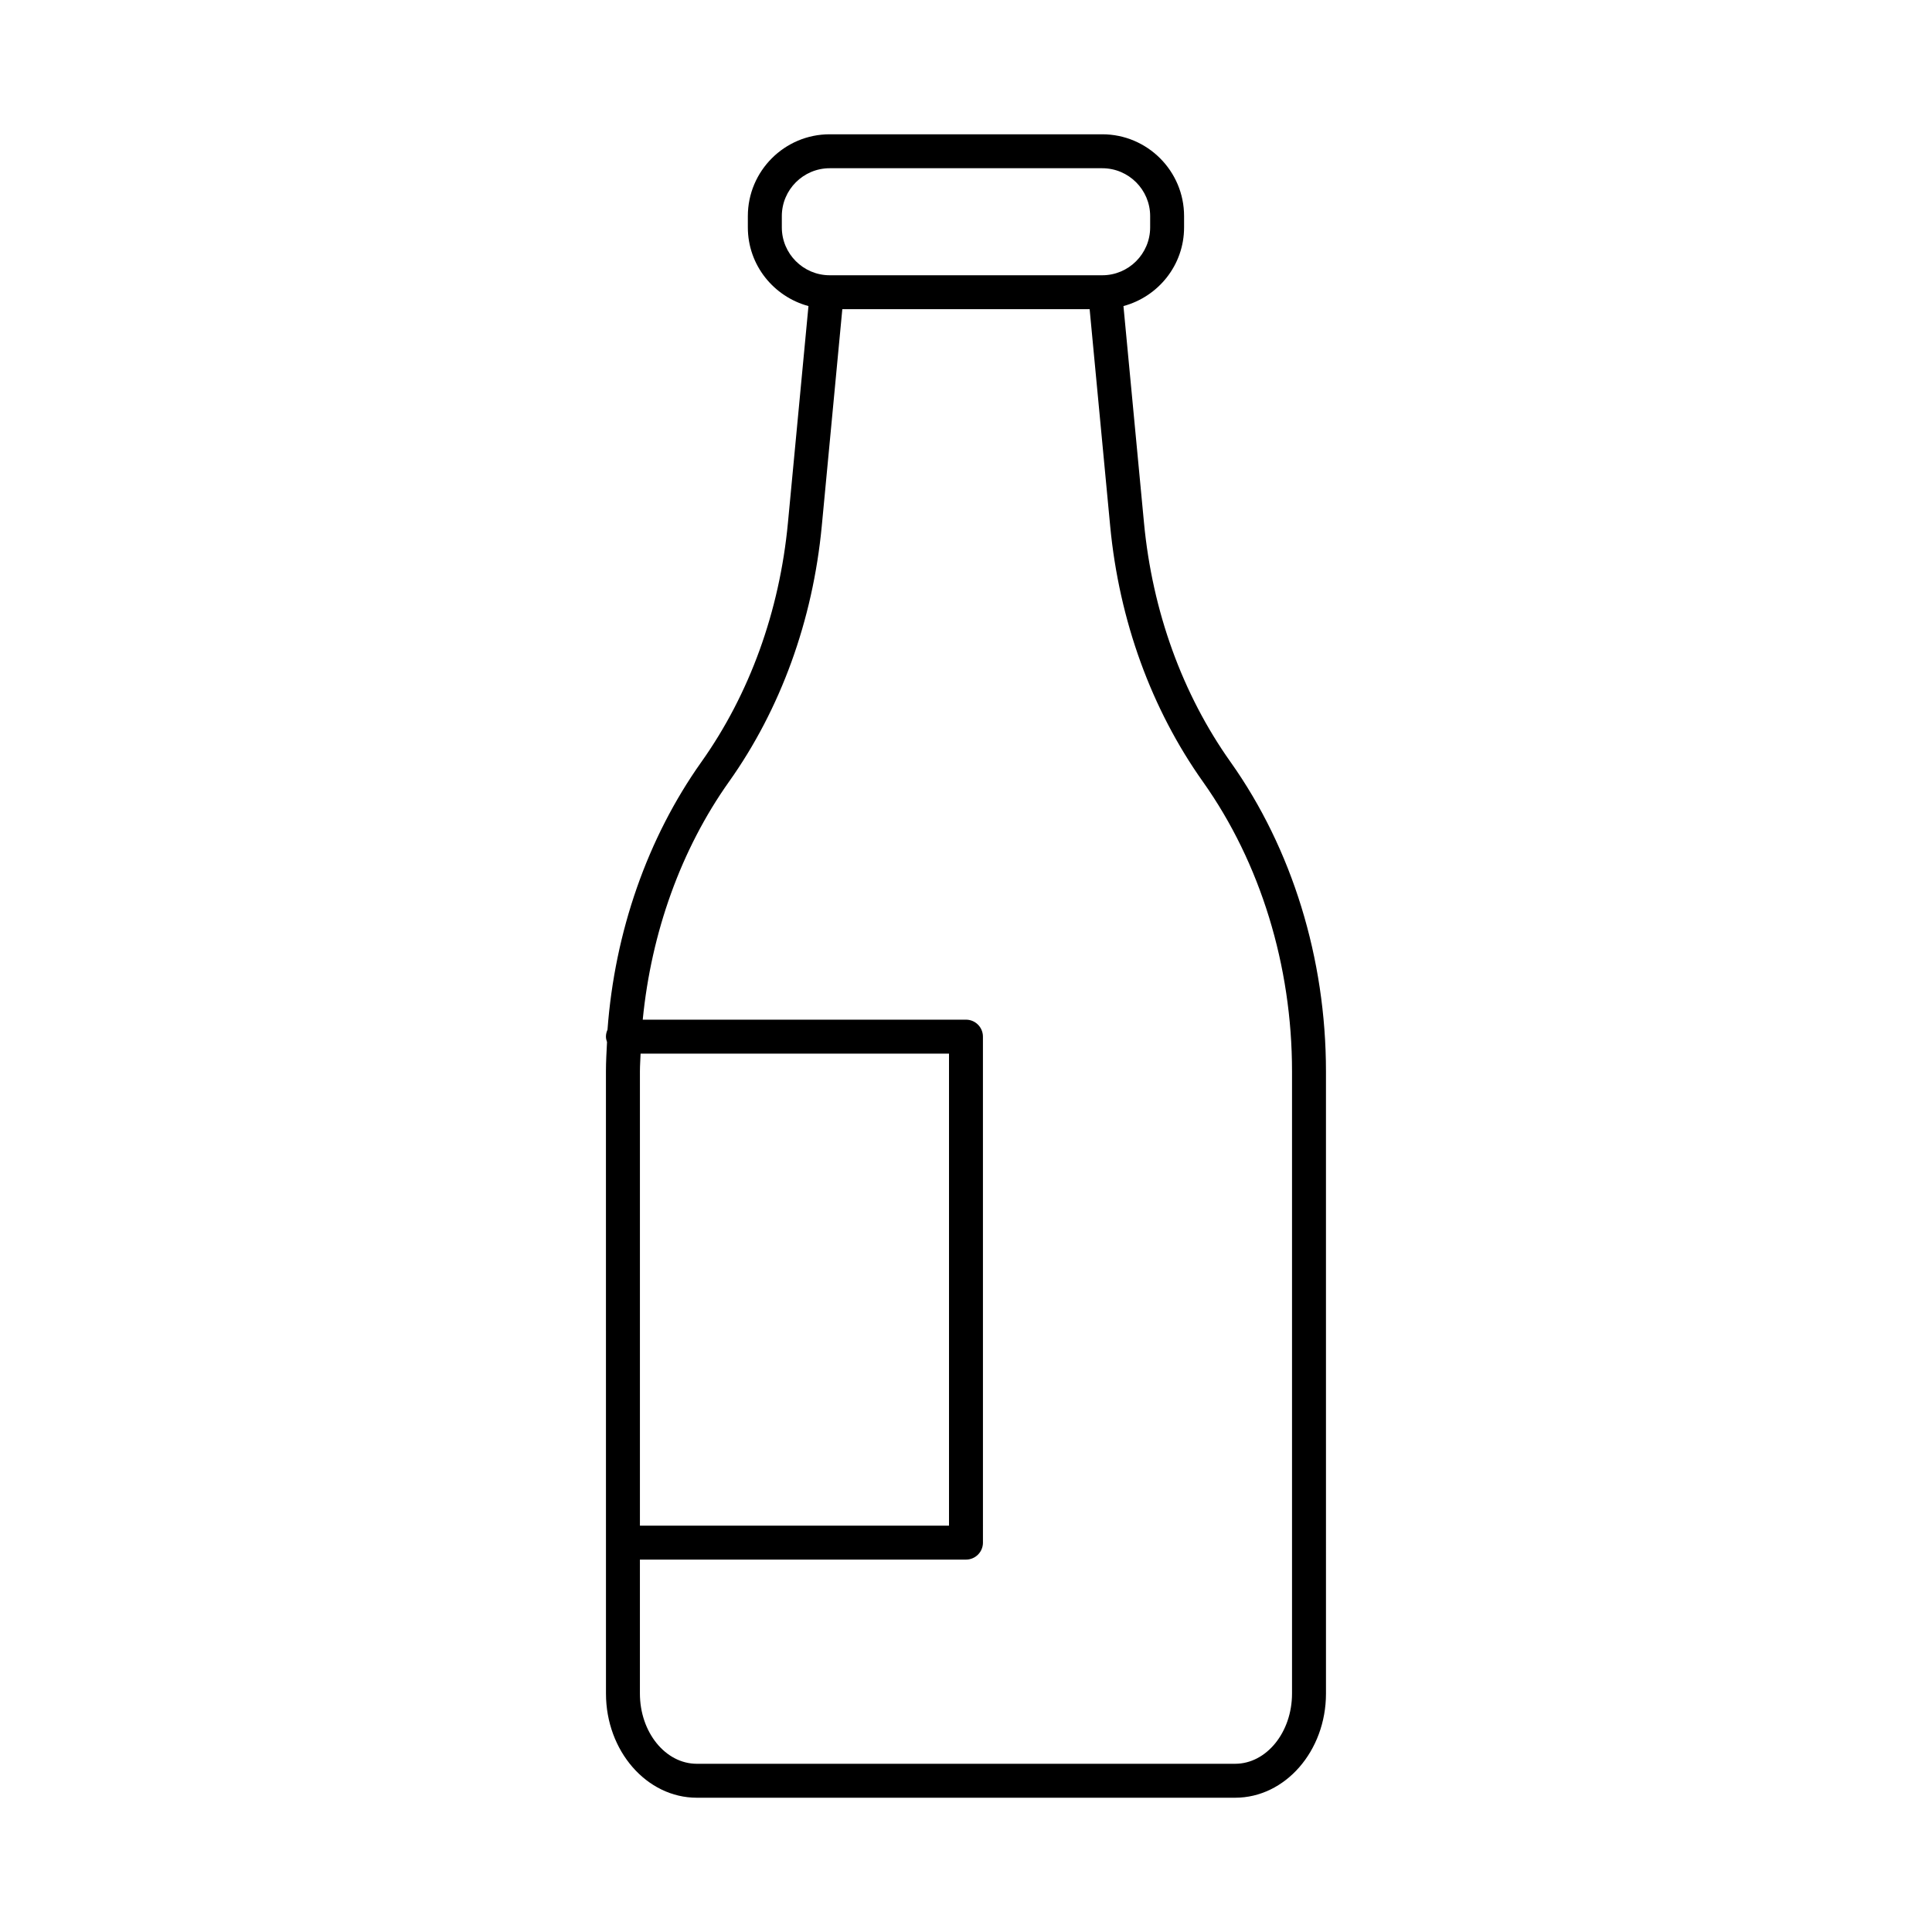 <?xml version="1.0" encoding="UTF-8"?>
<!-- Uploaded to: SVG Repo, www.svgrepo.com, Generator: SVG Repo Mixer Tools -->
<svg fill="#000000" width="800px" height="800px" version="1.1" viewBox="144 144 512 512" xmlns="http://www.w3.org/2000/svg">
 <path d="m304.59 592.8c0 15.23 10.797 27.617 24.074 27.617h142.66c13.273 0 24.074-12.387 24.074-27.617l-0.004-164.88c0-29.879-8.969-58.98-25.258-81.941-12.801-18.027-20.742-39.953-22.965-63.406l-5.445-57.461c9.227-2.492 16.066-10.848 16.066-20.852v-2.988c0-11.957-9.727-21.684-21.684-21.684h-72.238c-11.957 0-21.684 9.727-21.684 21.684v2.988c0 10.004 6.844 18.359 16.066 20.852l-5.445 57.465c-2.223 23.453-10.164 45.379-22.977 63.41-14.266 20.117-22.914 44.953-24.836 70.898-0.254 0.566-0.414 1.18-0.414 1.84 0 0.512 0.133 0.98 0.289 1.441-0.133 2.582-0.289 5.16-0.289 7.758zm9.172-169.58h81.734v125.1h-81.91v-120.4c0-1.574 0.125-3.133 0.176-4.699zm37.43-218.96v-2.988c0-6.992 5.691-12.688 12.684-12.688h72.238c6.992 0 12.688 5.691 12.688 12.688v2.988c0 6.992-5.691 12.688-12.688 12.688h-72.238c-6.992-0.004-12.684-5.695-12.684-12.688zm-14.016 146.93c13.715-19.312 22.219-42.746 24.602-67.766l5.445-57.484h65.543l5.445 57.484c2.383 25.016 10.887 48.453 24.59 67.762 15.219 21.449 23.598 48.703 23.598 76.734v164.88c0 10.266-6.766 18.621-15.078 18.621h-142.66c-8.312 0-15.078-8.355-15.078-18.621v-35.488h86.41c2.488 0 4.5-2.012 4.5-4.5l-0.004-134.09c0-2.488-2.012-4.5-4.5-4.5h-85.656c2.266-23.102 10.129-45.102 22.84-63.031z"/>
</svg>